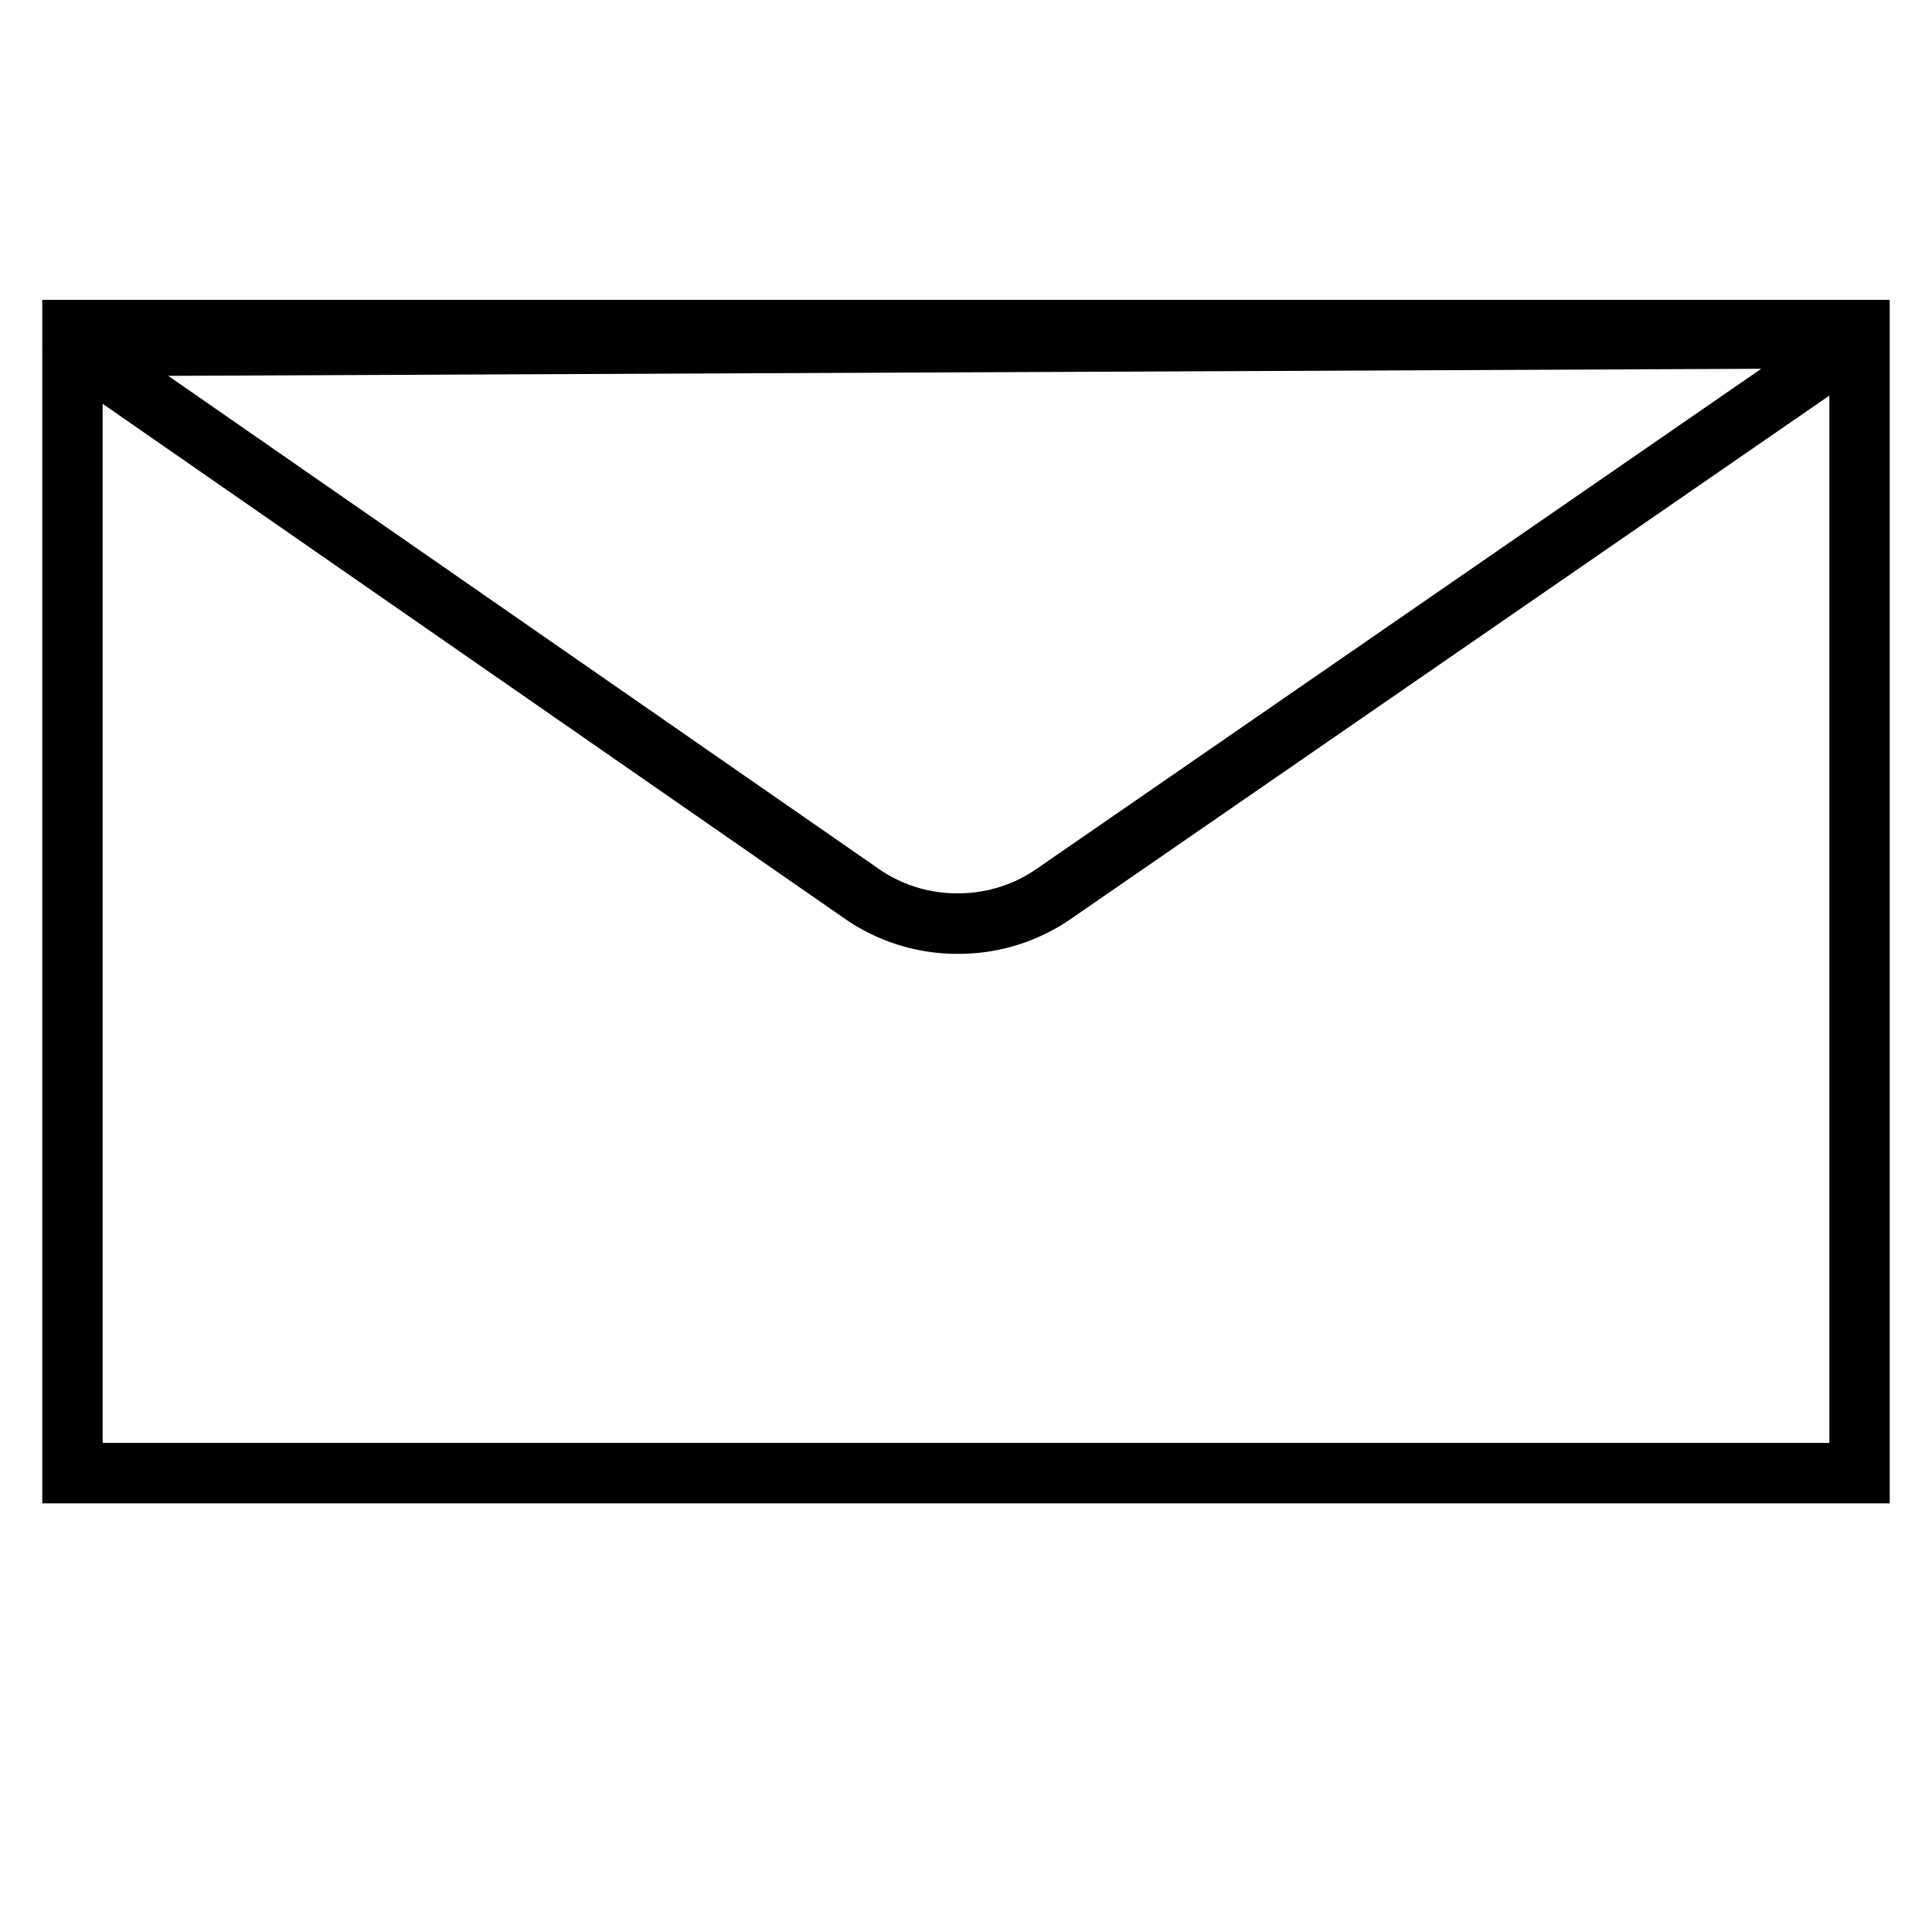 <svg xmlns="http://www.w3.org/2000/svg" width="24" height="24" viewBox="0 0 24 24"><path d="M0,0H24V24H0Z" fill="none"/><path d="M-1039-322.05V-336.4a.357.357,0,0,1,0-.046V-337h22.95v14.95Zm.75-.751h21.45v-13.01l-9.409,6.492a2.452,2.452,0,0,1-1.416.443,2.452,2.452,0,0,1-1.415-.443l-9.21-6.39Zm.815-13.255,8.824,6.123,0,0a1.7,1.7,0,0,0,.982.305,1.7,1.7,0,0,0,.983-.305l0,0,9-6.211Z" transform="translate(1039.525 340.725)"/></svg>